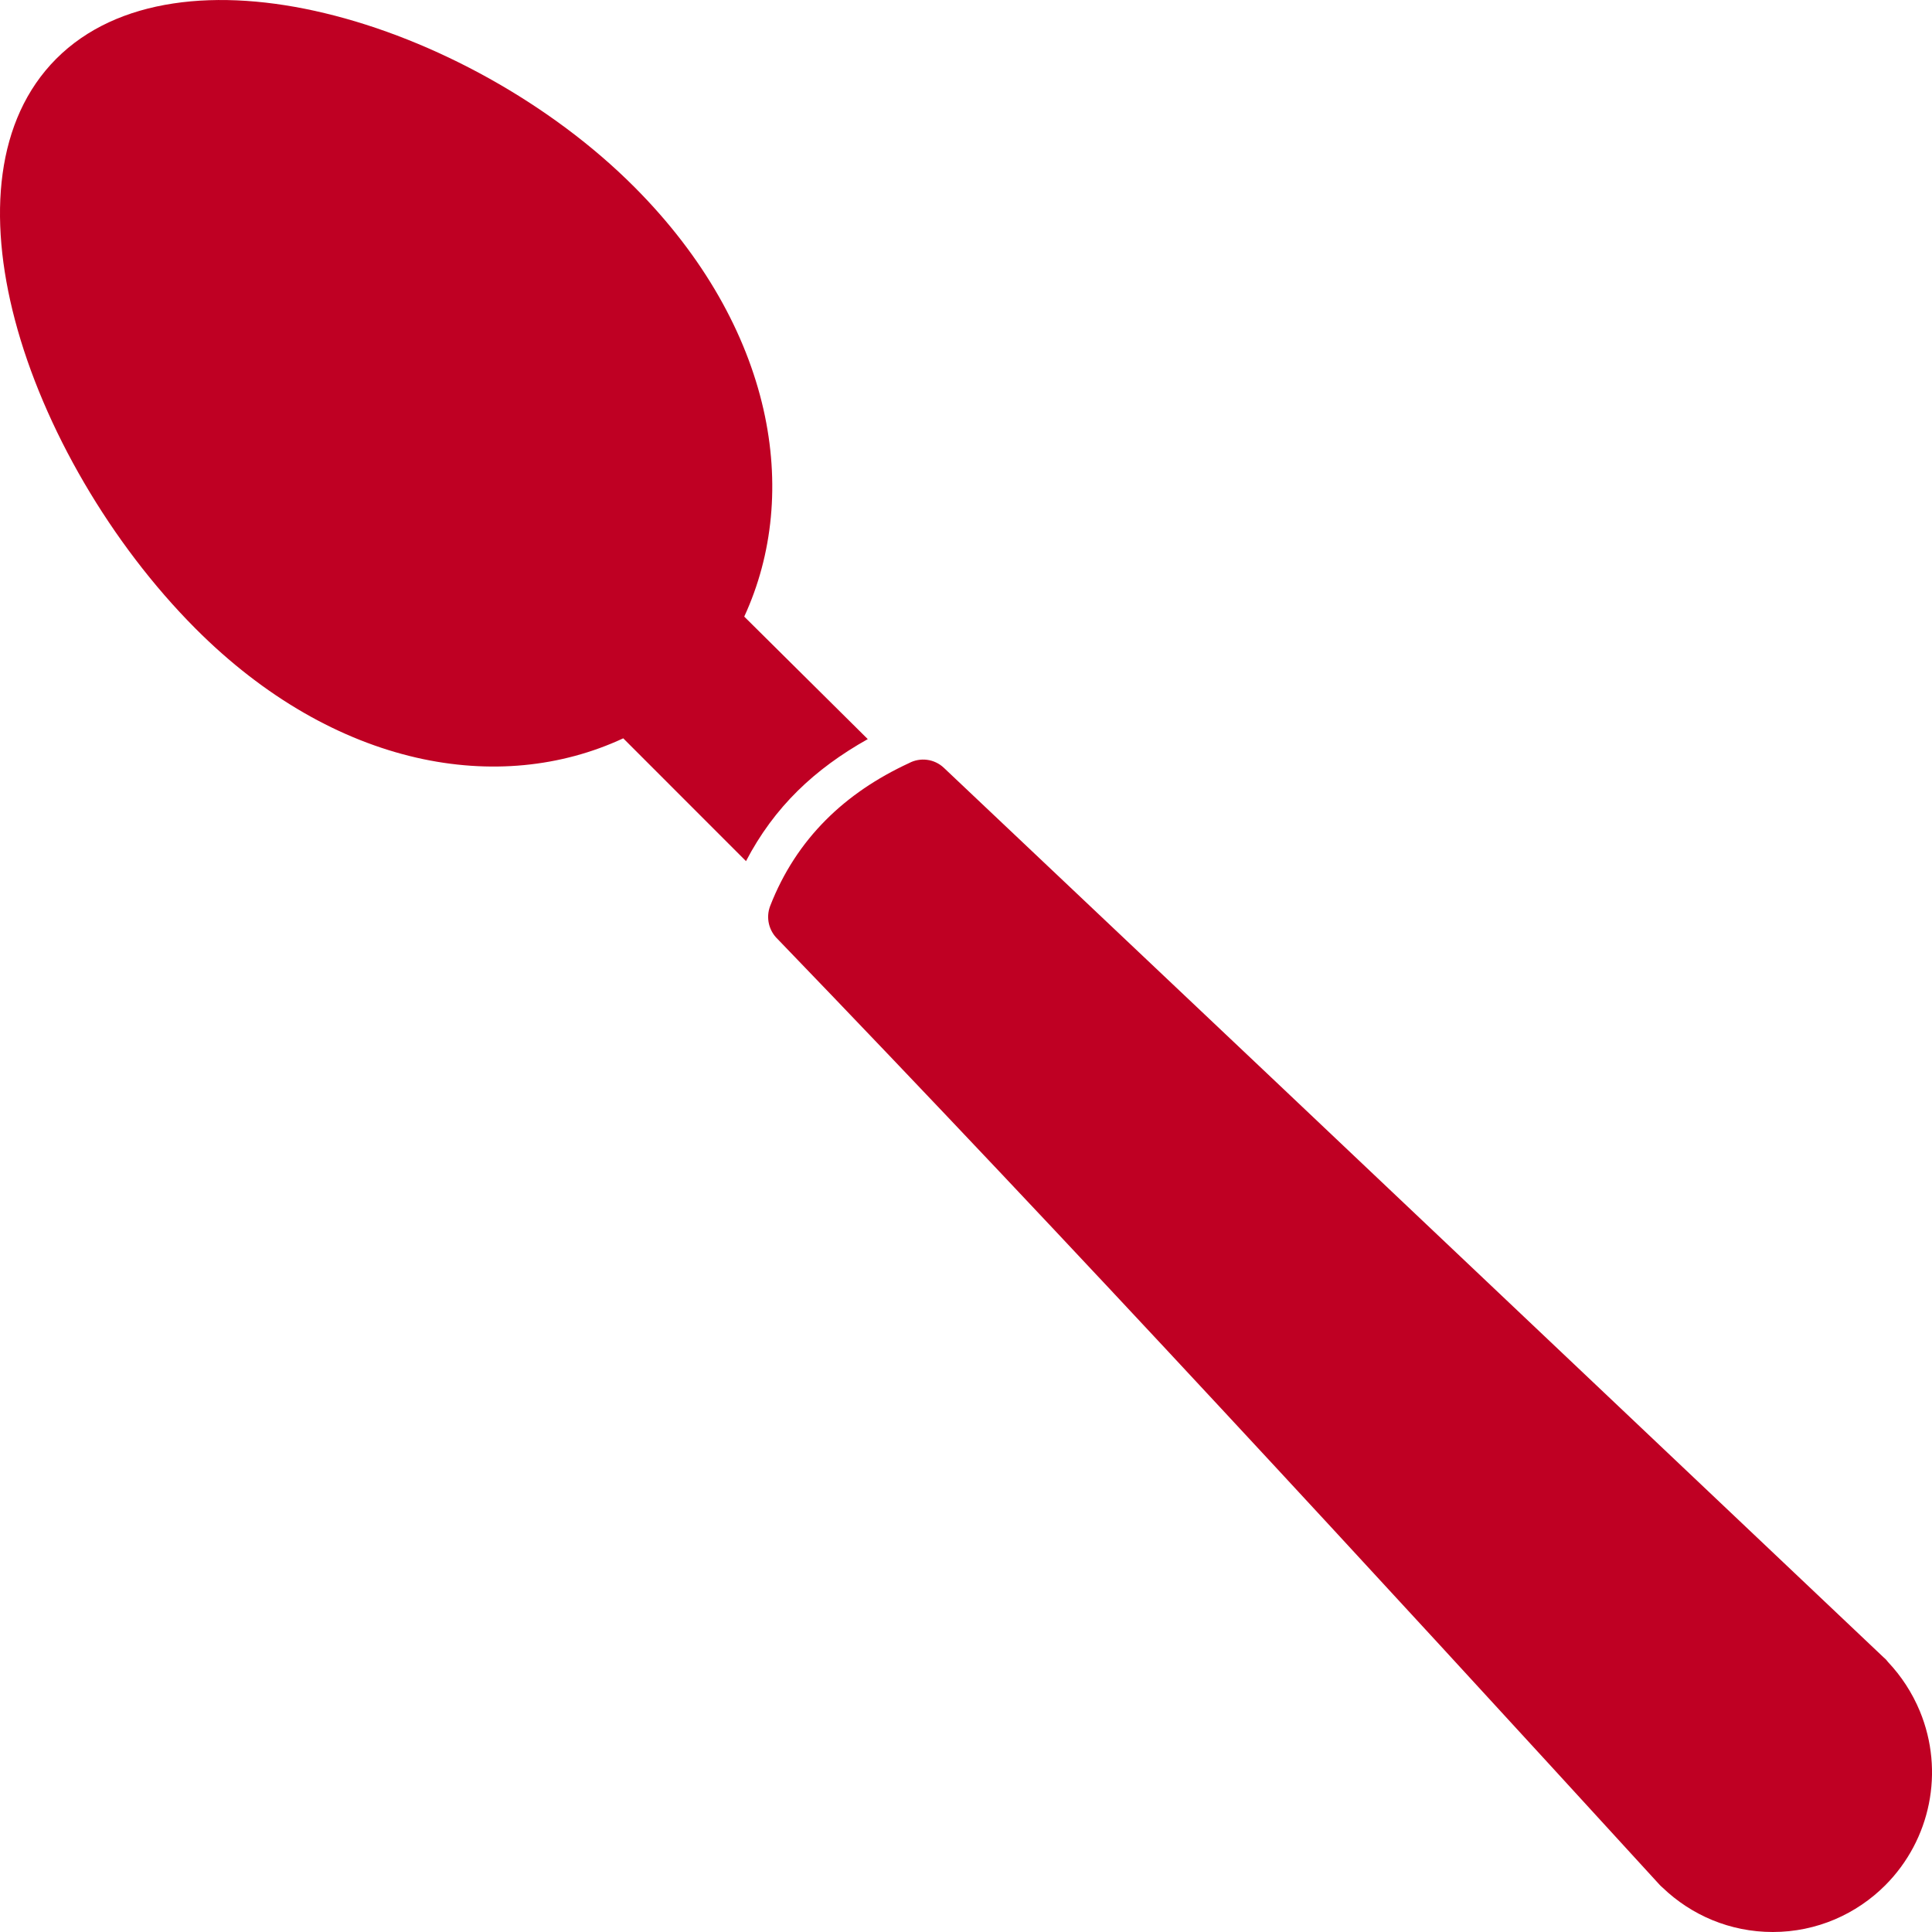 <svg width="32" height="32" viewBox="0 0 32 32" fill="none" xmlns="http://www.w3.org/2000/svg">
<path d="M12.358 14.265L10.323 12.229C9.295 12.707 8.11 12.827 6.897 12.549C5.656 12.264 4.389 11.566 3.235 10.408C1.836 9.003 0.718 7.083 0.247 5.298C-0.204 3.59 -0.072 1.982 0.93 0.975C1.939 -0.038 3.612 -0.207 5.379 0.218C7.189 0.651 9.126 1.711 10.512 3.102C11.665 4.26 12.361 5.532 12.645 6.778C12.921 7.994 12.802 9.182 12.327 10.213L14.373 12.242C13.492 12.737 12.826 13.363 12.355 14.265H12.358ZM13.677 13.583C14.059 13.199 14.521 12.887 15.057 12.639C15.241 12.541 15.474 12.567 15.633 12.717C19.303 16.185 22.97 19.657 26.636 23.13C28.155 24.57 29.674 26.009 31.194 27.447C31.241 27.488 31.235 27.483 31.273 27.53C31.492 27.762 31.672 28.037 31.799 28.343C32.211 29.341 31.976 30.473 31.227 31.225C30.75 31.703 30.09 32 29.363 32C28.654 32 28.012 31.72 27.538 31.265C27.519 31.249 27.5 31.232 27.482 31.211C25.064 28.567 22.645 25.931 20.221 23.323C17.79 20.706 15.346 18.112 12.88 15.554C12.736 15.417 12.681 15.202 12.757 15.004C12.973 14.45 13.284 13.977 13.678 13.582L13.677 13.583Z" fill="#BF0023"/>
</svg>
